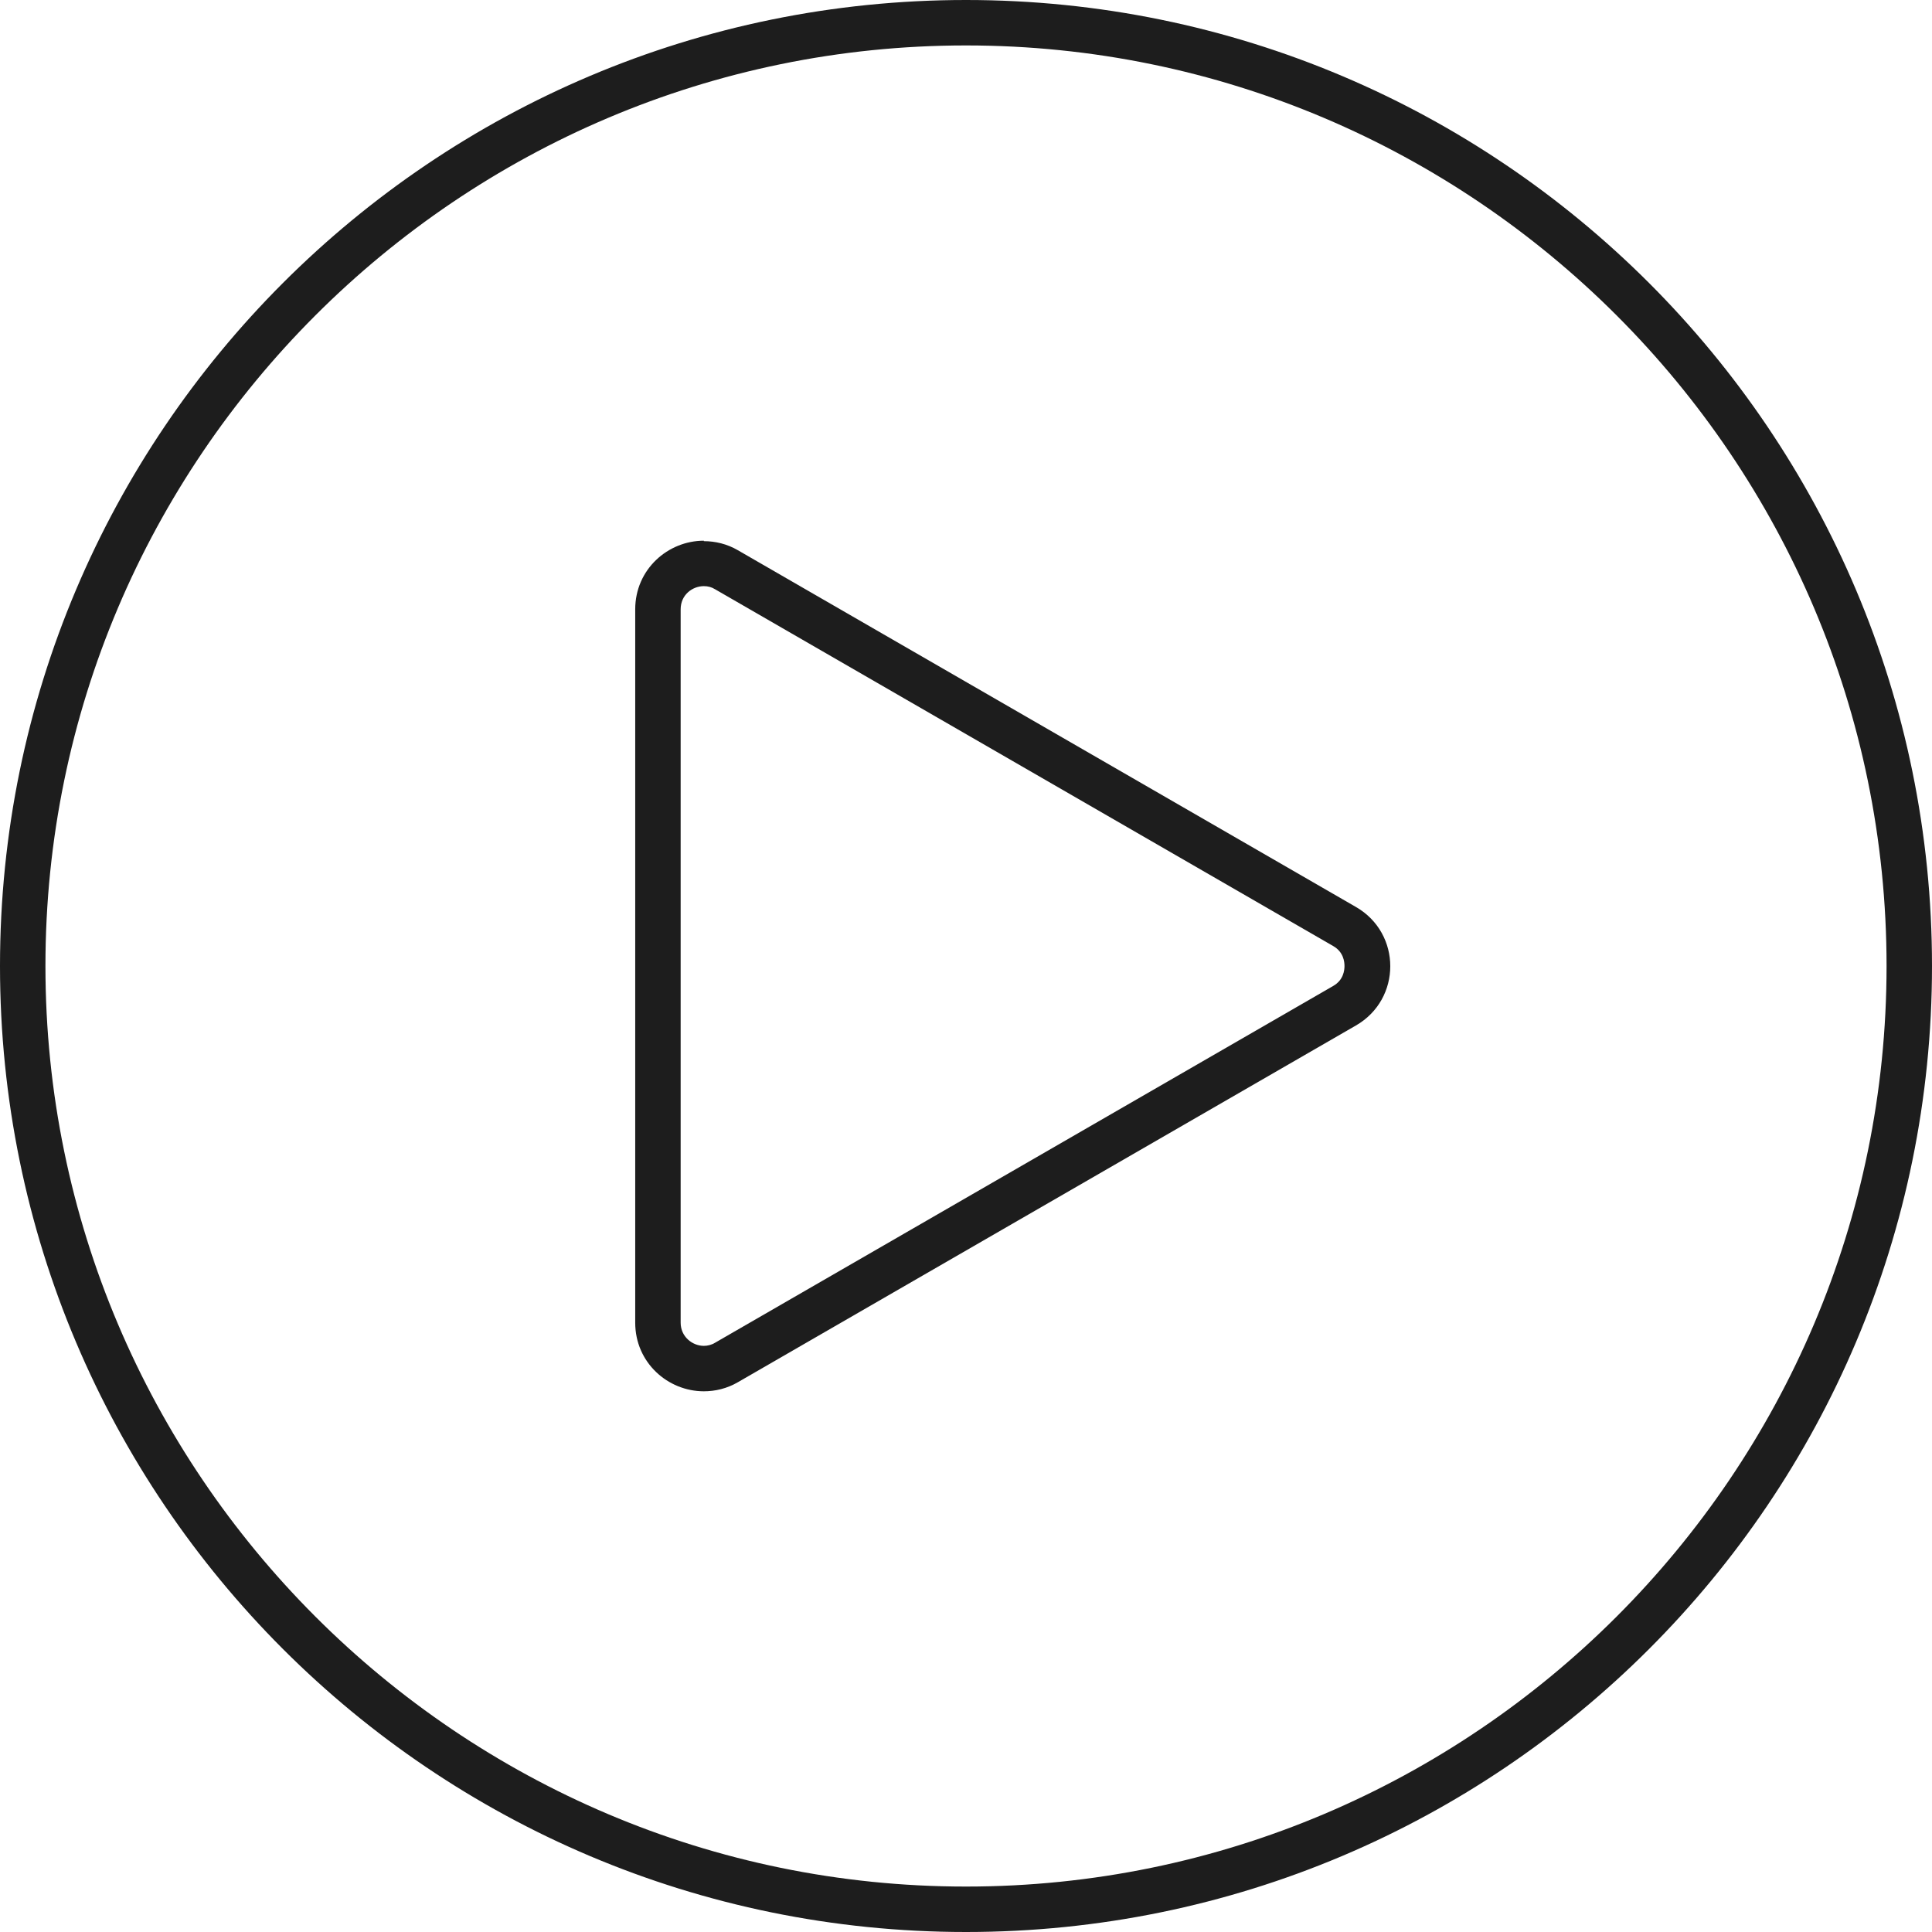 <?xml version="1.0" encoding="UTF-8"?>
<svg id="Layer_1" xmlns="http://www.w3.org/2000/svg" viewBox="0 0 42.52 42.52">
  <defs>
    <style>
      .cls-1 {
        fill: #1d1d1d;
      }
    </style>
  </defs>
  <path class="cls-1" d="M21.26,1c11.17,0,20.26,9.09,20.26,20.26s-9.09,20.26-20.26,20.26S1,32.43,1,21.26,10.09,1,21.26,1M21.26,0C9.52,0,0,9.52,0,21.26s9.52,21.26,21.26,21.26,21.26-9.52,21.26-21.26S33,0,21.26,0h0Z"/>
  <path class="cls-1" d="M15.49,12.9c.09,0,.17.02.25.07l13.6,7.85c.23.13.25.35.25.44s-.02.31-.25.44l-13.6,7.85c-.08.05-.17.07-.25.07-.25,0-.51-.2-.51-.51v-15.7c0-.32.26-.51.51-.51M15.49,11.9c-.79,0-1.51.63-1.51,1.51v15.7c0,.88.72,1.51,1.51,1.51.25,0,.51-.06.75-.2l13.6-7.85c1.01-.58,1.01-2.03,0-2.61l-13.6-7.85c-.24-.14-.5-.2-.75-.2h0Z"/>
</svg>